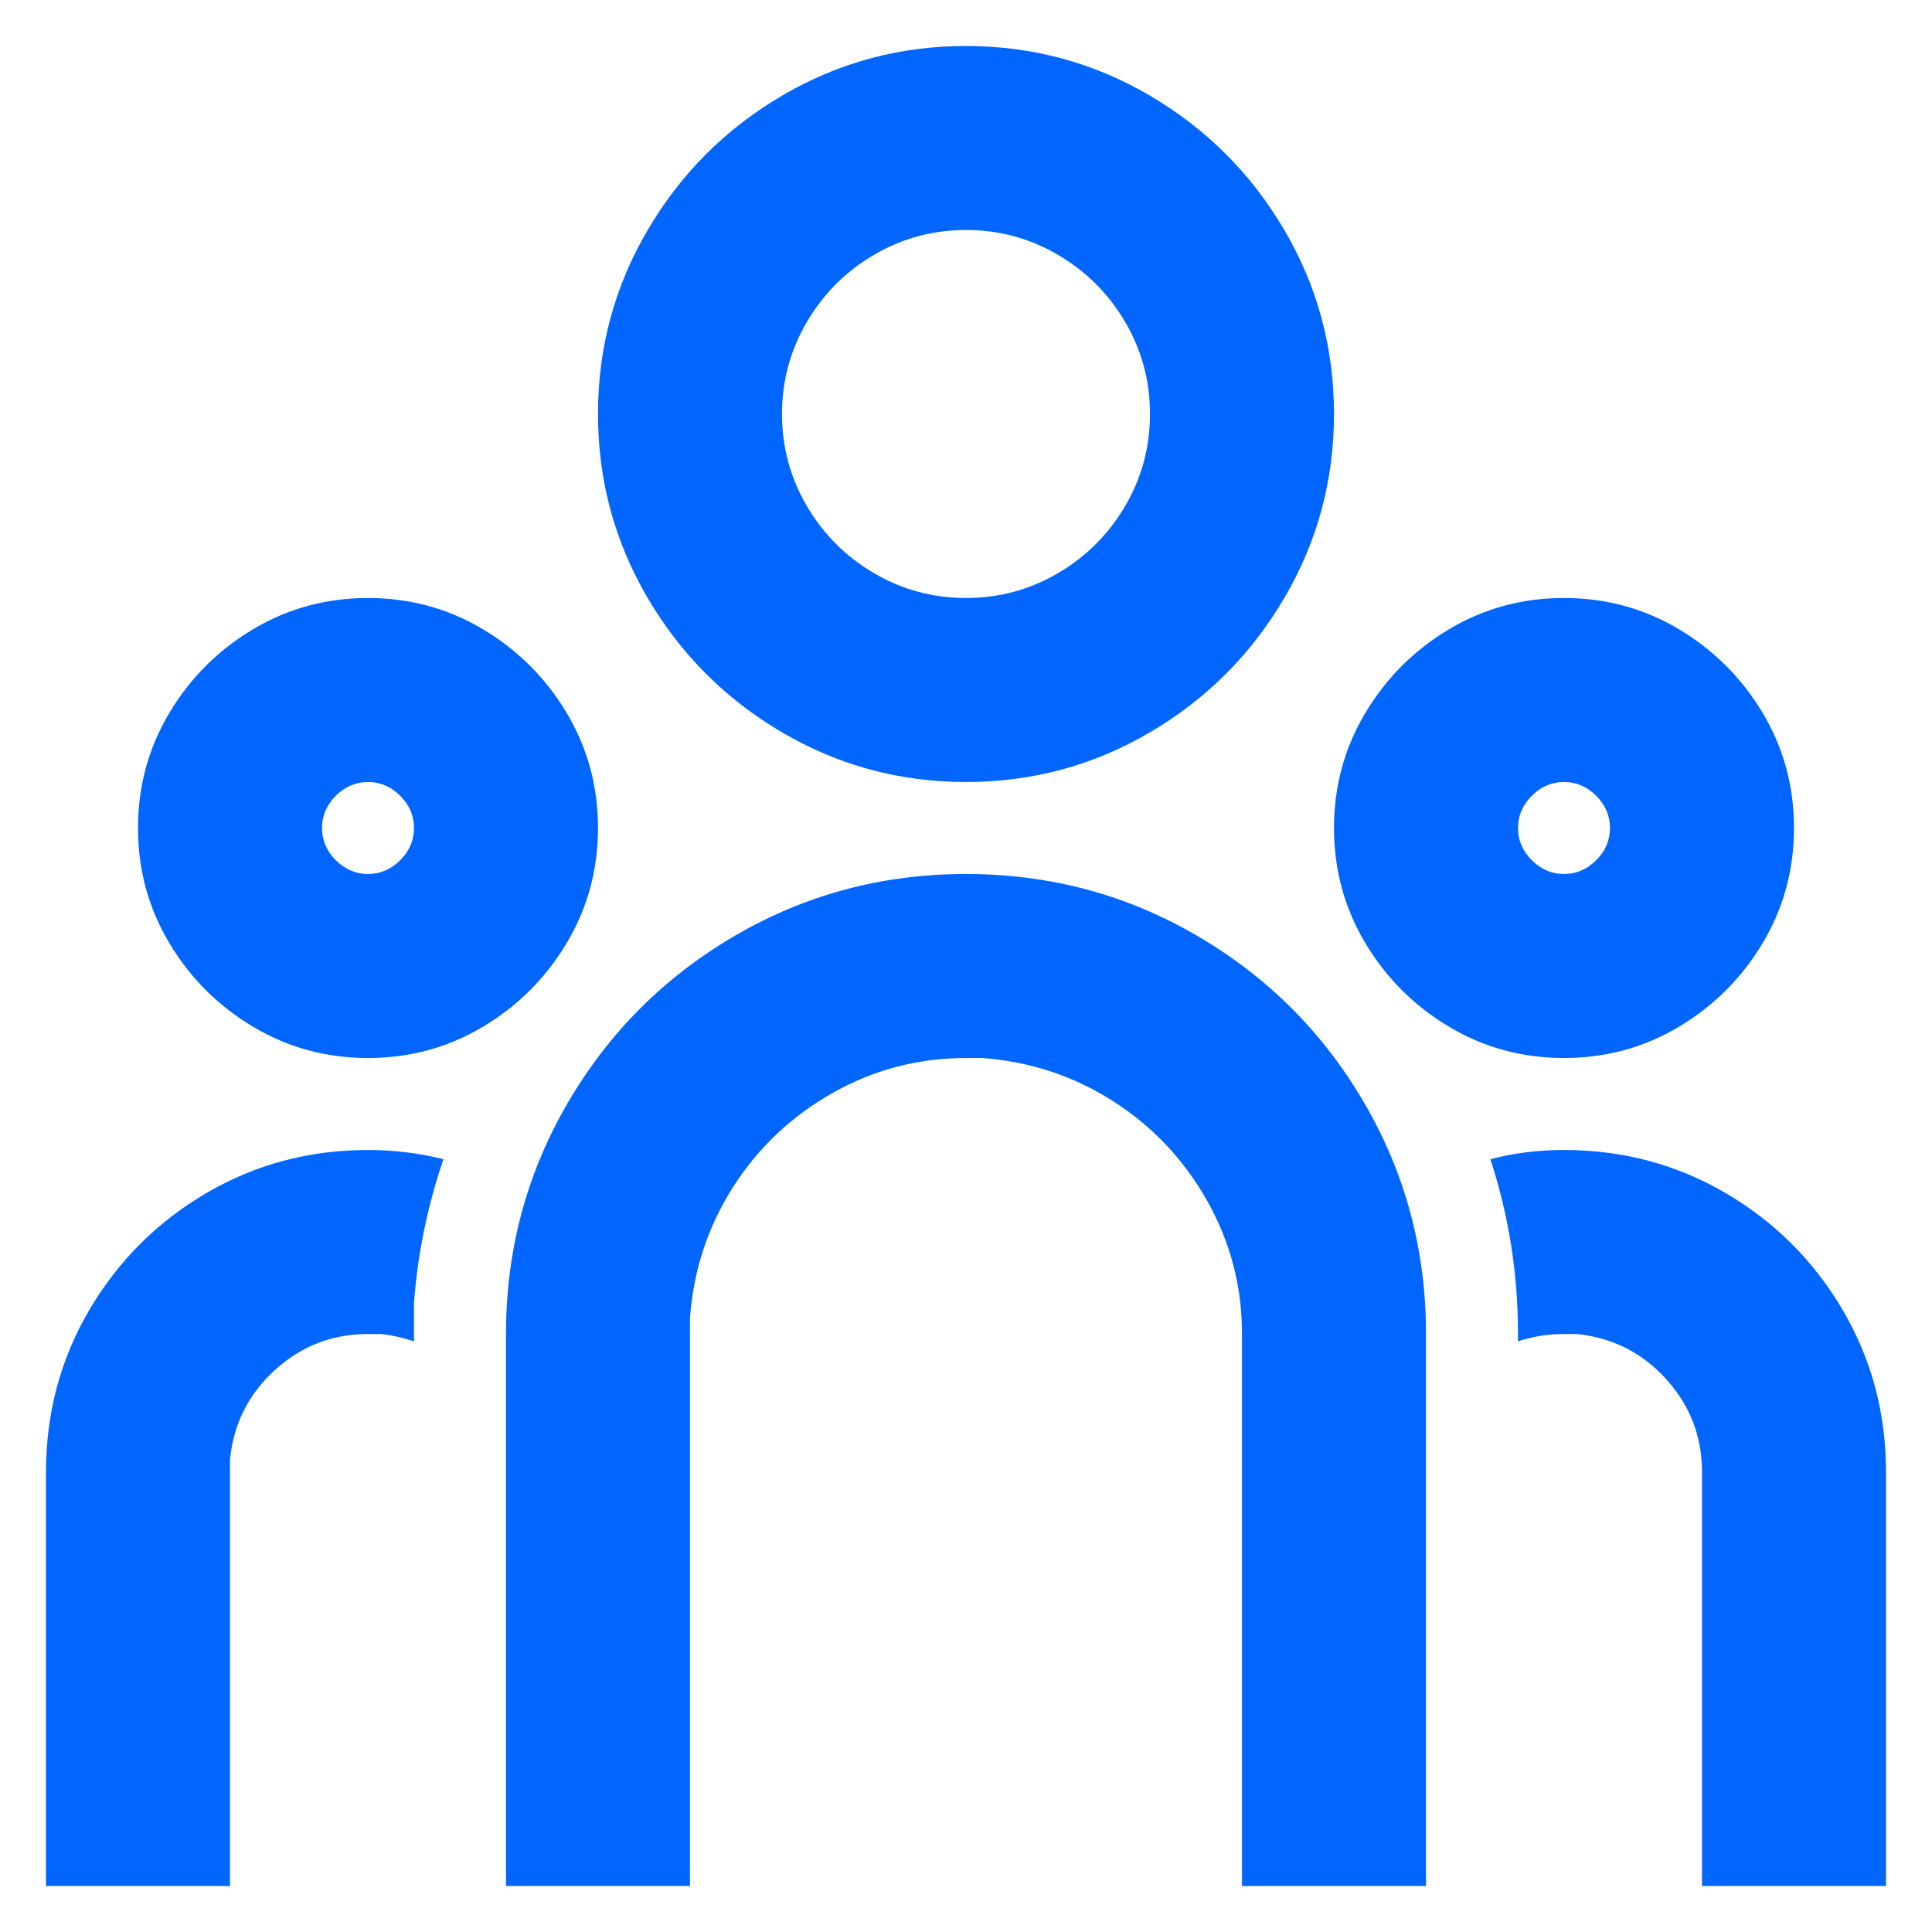 <svg width="21" height="21" viewBox="0 0 21 21" fill="none" xmlns="http://www.w3.org/2000/svg">
<path d="M10.5 9.5C11.407 9.5 12.243 9.723 13.01 10.17C13.777 10.617 14.383 11.223 14.83 11.99C15.277 12.757 15.5 13.593 15.5 14.5V20.5H13.5V14.5C13.5 13.98 13.373 13.497 13.12 13.05C12.867 12.603 12.527 12.243 12.1 11.97C11.673 11.697 11.2 11.54 10.68 11.5H10.5C9.98 11.5 9.497 11.627 9.05 11.88C8.603 12.133 8.243 12.473 7.97 12.9C7.697 13.327 7.54 13.8 7.5 14.32V20.5H5.5V14.5C5.5 13.593 5.723 12.757 6.17 11.99C6.617 11.223 7.223 10.617 7.99 10.17C8.757 9.723 9.593 9.5 10.5 9.5ZM4 12.5C4.28 12.5 4.553 12.533 4.82 12.6C4.647 13.107 4.54 13.627 4.5 14.16V14.58C4.38 14.54 4.26 14.513 4.14 14.5H4C3.613 14.5 3.277 14.63 2.99 14.89C2.703 15.15 2.54 15.473 2.5 15.86V16V20.5H0.5V16C0.5 15.36 0.657 14.773 0.97 14.24C1.283 13.707 1.707 13.283 2.24 12.97C2.773 12.657 3.36 12.5 4 12.5ZM17 12.5C17.64 12.5 18.227 12.657 18.76 12.97C19.293 13.283 19.717 13.707 20.03 14.24C20.343 14.773 20.5 15.36 20.5 16V20.5H18.5V16C18.5 15.613 18.37 15.277 18.11 14.99C17.85 14.703 17.527 14.54 17.14 14.5H17C16.827 14.5 16.66 14.527 16.5 14.58V14.5C16.5 13.847 16.4 13.213 16.2 12.6C16.453 12.533 16.72 12.5 17 12.5ZM4 6.5C4.453 6.5 4.87 6.613 5.25 6.84C5.63 7.067 5.933 7.37 6.16 7.75C6.387 8.13 6.5 8.547 6.5 9C6.5 9.453 6.387 9.87 6.16 10.25C5.933 10.63 5.63 10.933 5.25 11.16C4.87 11.387 4.453 11.5 4 11.5C3.547 11.5 3.13 11.387 2.75 11.16C2.37 10.933 2.067 10.63 1.84 10.25C1.613 9.87 1.5 9.453 1.5 9C1.5 8.547 1.613 8.13 1.84 7.75C2.067 7.37 2.37 7.067 2.75 6.84C3.13 6.613 3.547 6.5 4 6.5ZM17 6.5C17.453 6.5 17.87 6.613 18.25 6.84C18.63 7.067 18.933 7.37 19.16 7.75C19.387 8.13 19.5 8.547 19.5 9C19.5 9.453 19.387 9.87 19.16 10.25C18.933 10.63 18.63 10.933 18.25 11.16C17.87 11.387 17.453 11.5 17 11.5C16.547 11.5 16.13 11.387 15.75 11.16C15.37 10.933 15.067 10.63 14.84 10.25C14.613 9.87 14.5 9.453 14.5 9C14.5 8.547 14.613 8.13 14.84 7.75C15.067 7.37 15.37 7.067 15.75 6.84C16.13 6.613 16.547 6.5 17 6.5ZM4 8.5C3.867 8.5 3.75 8.55 3.65 8.65C3.55 8.75 3.5 8.867 3.5 9C3.5 9.133 3.55 9.25 3.65 9.35C3.75 9.45 3.867 9.5 4 9.5C4.133 9.5 4.25 9.45 4.35 9.35C4.45 9.25 4.5 9.133 4.5 9C4.5 8.867 4.45 8.75 4.35 8.65C4.25 8.55 4.133 8.5 4 8.5ZM17 8.5C16.867 8.5 16.75 8.55 16.65 8.65C16.55 8.75 16.5 8.867 16.5 9C16.5 9.133 16.55 9.25 16.65 9.35C16.75 9.45 16.867 9.5 17 9.5C17.133 9.5 17.25 9.45 17.35 9.35C17.45 9.25 17.5 9.133 17.5 9C17.5 8.867 17.45 8.75 17.35 8.65C17.25 8.55 17.133 8.5 17 8.5ZM10.5 0.5C11.22 0.5 11.887 0.68 12.5 1.04C13.113 1.4 13.6 1.887 13.96 2.5C14.32 3.113 14.5 3.78 14.5 4.5C14.5 5.22 14.32 5.887 13.96 6.5C13.6 7.113 13.113 7.6 12.5 7.96C11.887 8.32 11.22 8.5 10.5 8.5C9.78 8.5 9.113 8.32 8.5 7.96C7.887 7.6 7.4 7.113 7.04 6.5C6.68 5.887 6.5 5.22 6.5 4.5C6.5 3.78 6.68 3.113 7.04 2.5C7.4 1.887 7.887 1.4 8.5 1.04C9.113 0.68 9.78 0.5 10.5 0.5ZM10.5 2.5C10.14 2.5 9.807 2.59 9.5 2.77C9.193 2.95 8.95 3.193 8.77 3.5C8.59 3.807 8.5 4.14 8.5 4.5C8.5 4.86 8.59 5.193 8.77 5.5C8.95 5.807 9.193 6.05 9.5 6.23C9.807 6.41 10.14 6.5 10.5 6.5C10.86 6.5 11.193 6.41 11.5 6.23C11.807 6.05 12.05 5.807 12.23 5.5C12.41 5.193 12.5 4.86 12.5 4.5C12.5 4.14 12.41 3.807 12.23 3.5C12.05 3.193 11.807 2.95 11.5 2.77C11.193 2.59 10.86 2.5 10.5 2.5Z" fill="#0066FF"/>
</svg>
